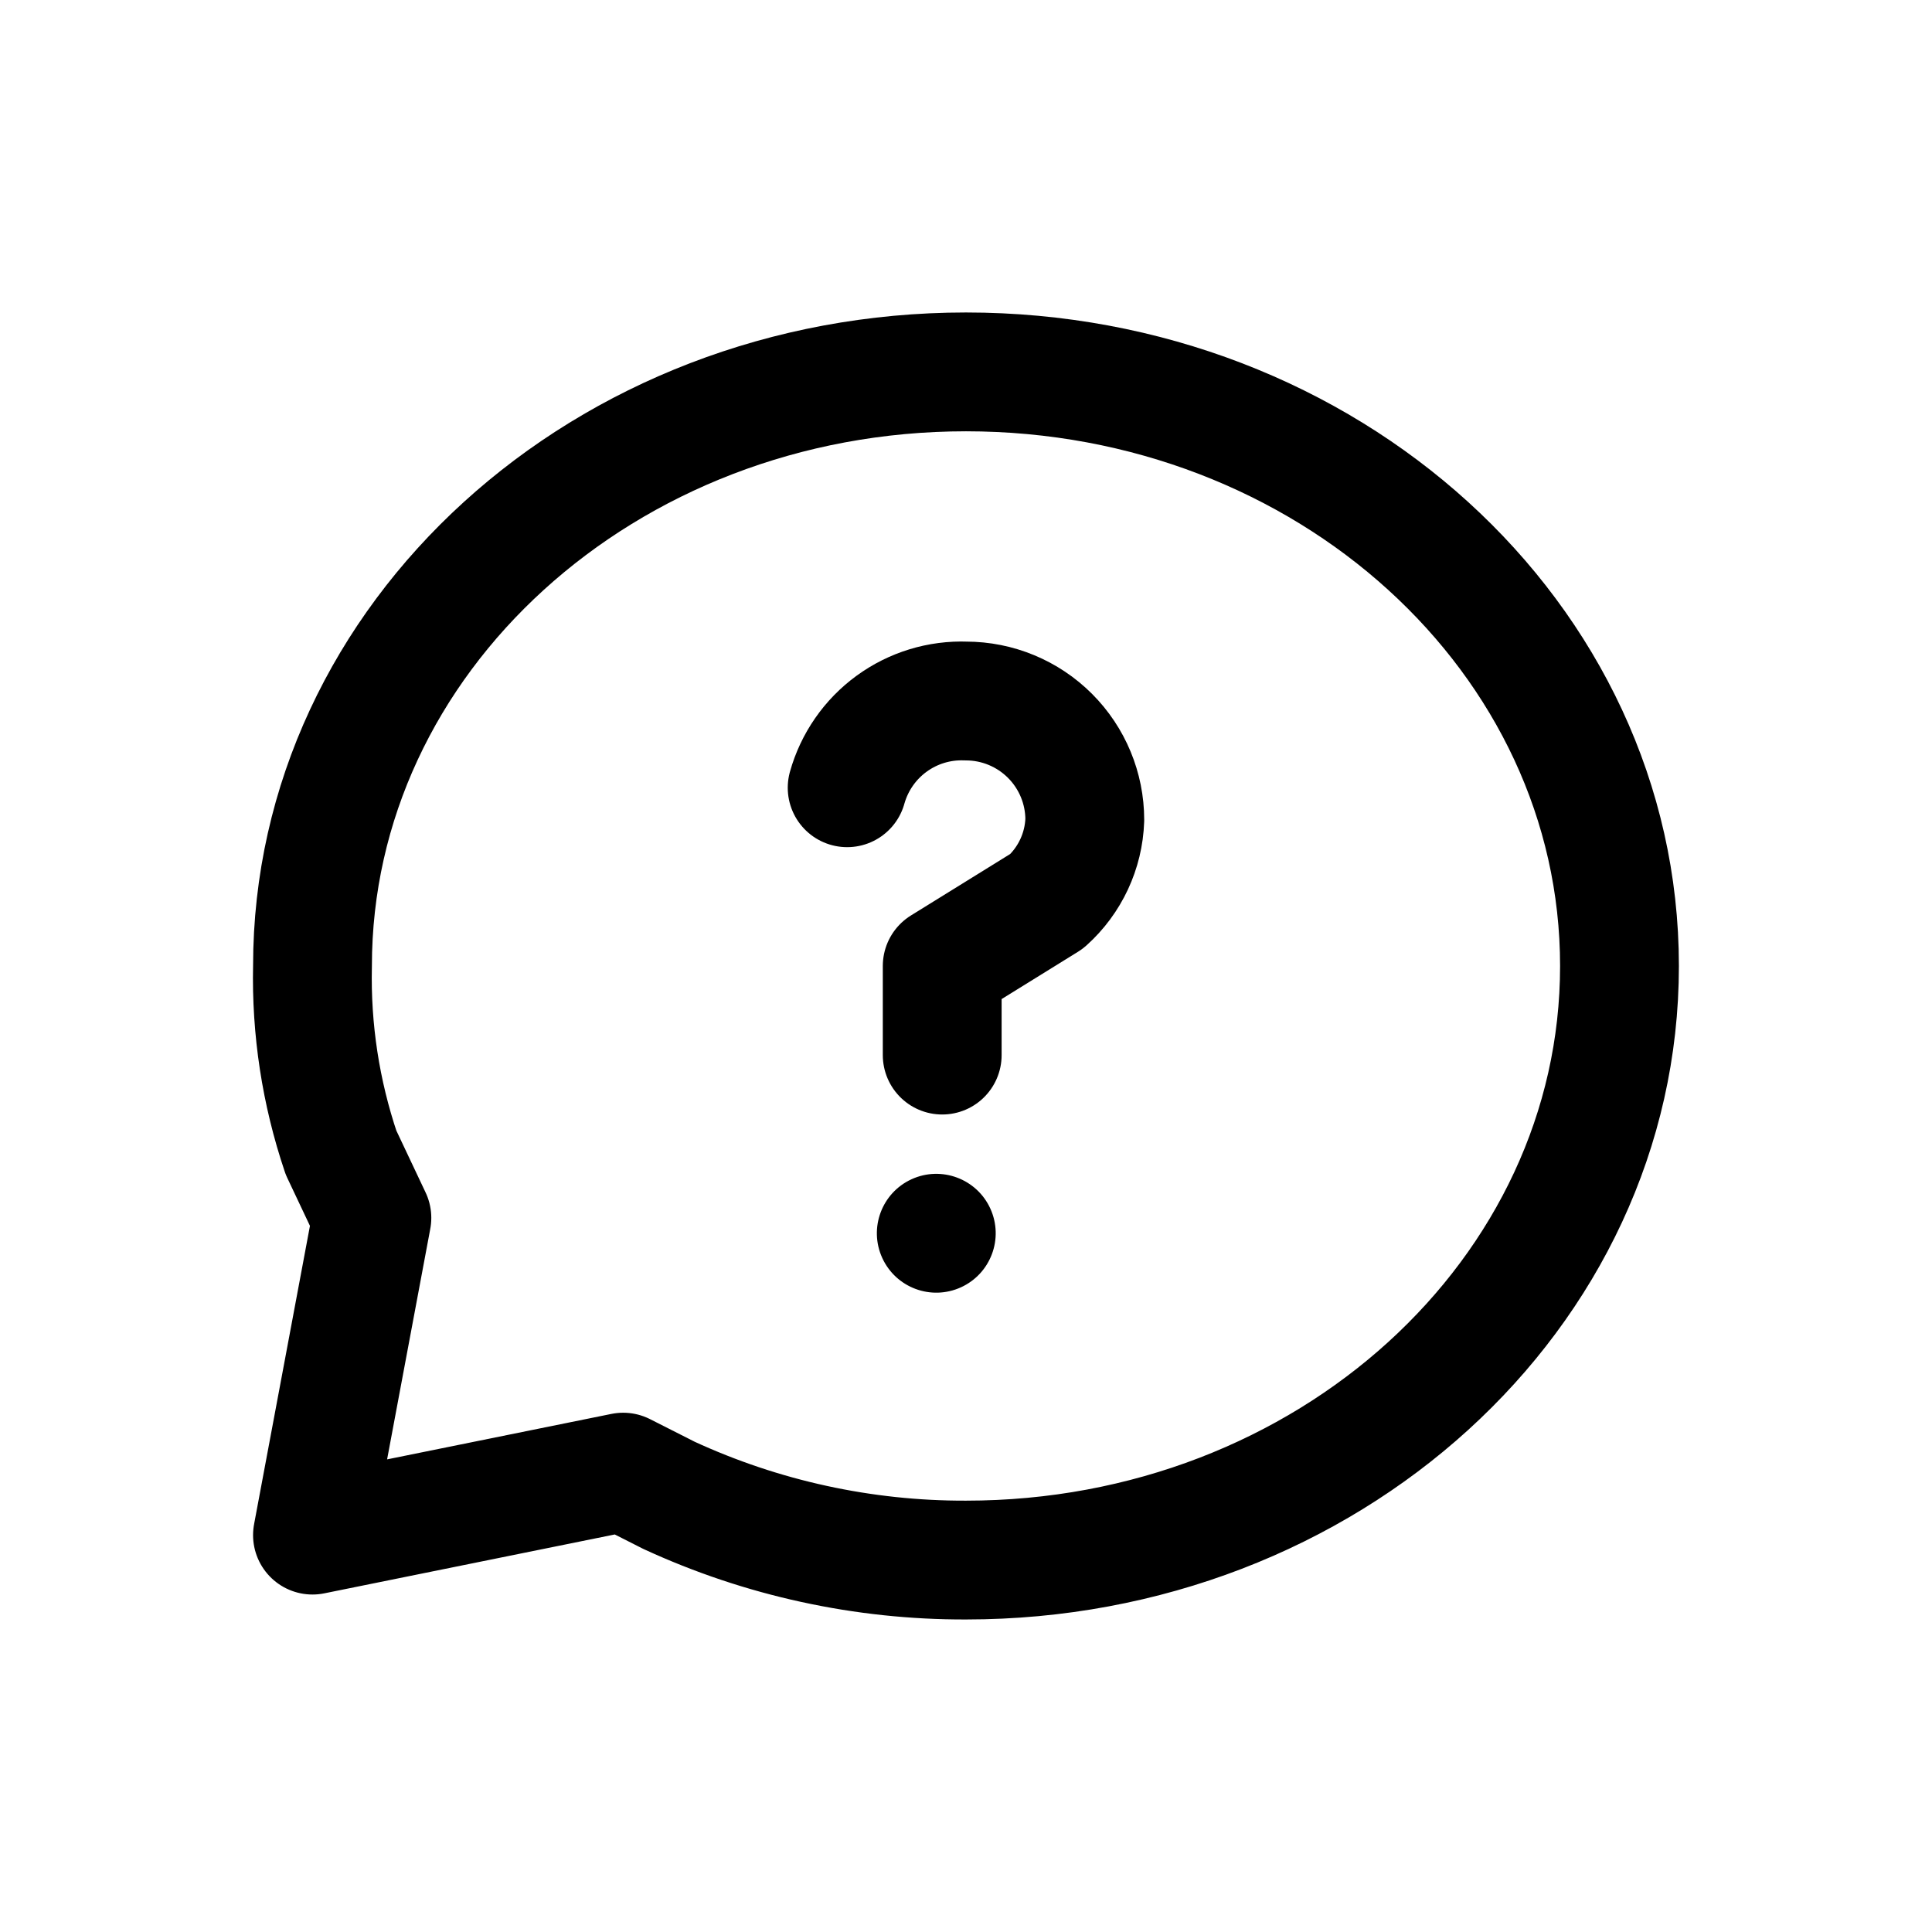 <?xml version="1.0" encoding="UTF-8"?>
<!-- Uploaded to: SVG Repo, www.svgrepo.com, Generator: SVG Repo Mixer Tools -->
<svg width="800px" height="800px" version="1.1" viewBox="144 144 512 512" xmlns="http://www.w3.org/2000/svg">
 <path transform="matrix(15.744 0 0 15.744 148.09 148.09)" d="m5 25.58 1-5.34-0.52-1.1h2.48e-4c-0.341-1.011-0.504-2.073-0.48-3.14 0-5.52 4.92-10 11-10 6.08 0 11 4.48 11 10 0 5.52-4.92 10-11 10-1.726 0.005-3.433-0.367-5-1.09l-0.77-0.39-5.23 1.06" fill="none" stroke="#000000" stroke-linecap="round" stroke-linejoin="round" stroke-width="2"/>
 <path d="m406.45 464.29c3.609 7.914 0.121 17.25-7.789 20.859-7.914 3.609-17.25 0.121-20.859-7.789-3.609-7.914-0.121-17.25 7.789-20.859s17.25-0.121 20.859 7.789"/>
 <path transform="matrix(15.744 0 0 15.744 148.09 148.09)" d="m14 13c0.121-0.432 0.384-0.812 0.747-1.077 0.363-0.265 0.804-0.4 1.253-0.383 0.53 0 1.039 0.211 1.414 0.586 0.375 0.375 0.586 0.884 0.586 1.414-0.018 0.524-0.249 1.019-0.64 1.37l-1.76 1.09v1.5" fill="none" stroke="#000000" stroke-linecap="round" stroke-linejoin="round" stroke-width="2"/>
</svg>